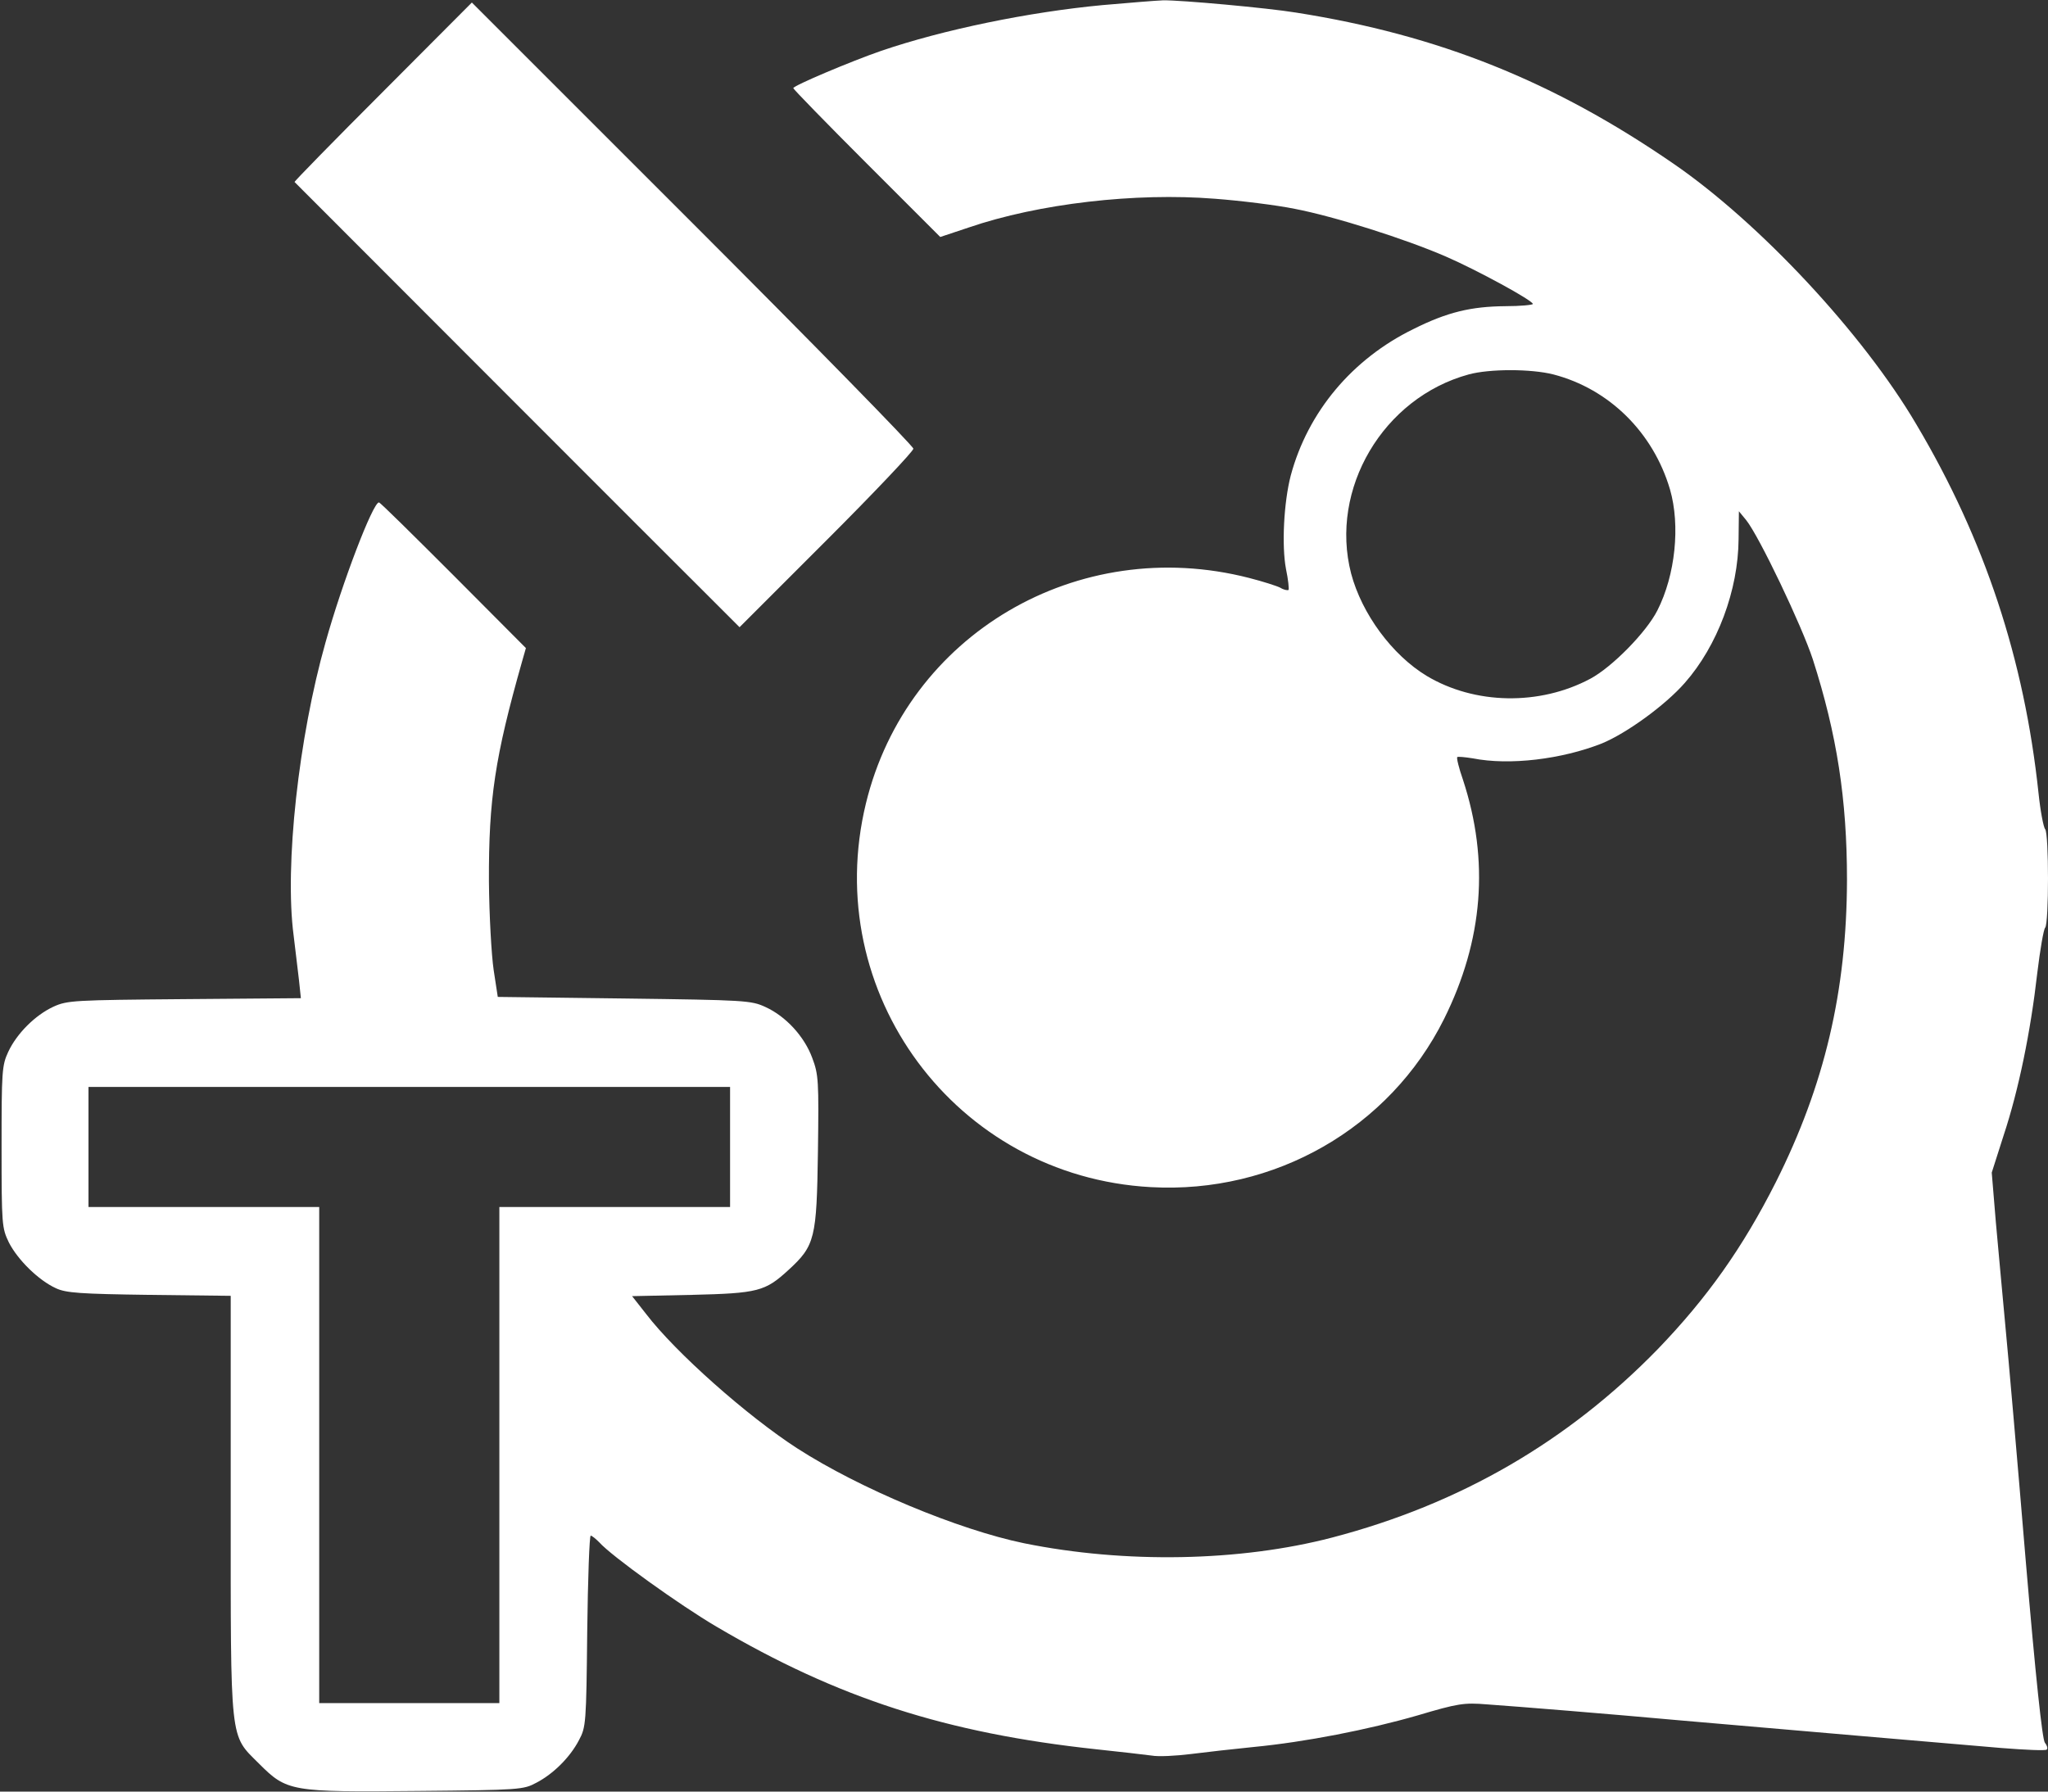 <?xml version="1.0" encoding="UTF-8" standalone="no"?>
<svg
   version="1.0"
   width="648pt"
   height="567pt"
   viewBox="0 0 648 567"
   preserveAspectRatio="xMidYMid meet"
   id="svg8"
   sodipodi:docname="AT_TRANS_WHITEsvg.svg"
   inkscape:version="1.2.1 (9c6d41e410, 2022-07-14)"
   xmlns:inkscape="http://www.inkscape.org/namespaces/inkscape"
   xmlns:sodipodi="http://sodipodi.sourceforge.net/DTD/sodipodi-0.dtd"
   xmlns="http://www.w3.org/2000/svg"
   xmlns:svg="http://www.w3.org/2000/svg">
  <rect x="0" y="0" width="648" height="567" fill="#333333" stroke="none"/>
  <defs
     id="defs12" />
  <sodipodi:namedview
     id="namedview10"
     pagecolor="#ffffff"
     bordercolor="#000000"
     borderopacity="0.25"
     inkscape:showpageshadow="2"
     inkscape:pageopacity="0.0"
     inkscape:pagecheckerboard="0"
     inkscape:deskcolor="#d1d1d1"
     inkscape:document-units="pt"
     showgrid="false"
     inkscape:zoom="1.1944444"
     inkscape:cx="421.53488"
     inkscape:cy="378.4186"
     inkscape:window-width="1920"
     inkscape:window-height="1057"
     inkscape:window-x="1912"
     inkscape:window-y="-8"
     inkscape:window-maximized="1"
     inkscape:current-layer="svg8" />
  <g
     transform="translate(0,567) scale(0.1,-0.1)"
     fill="#000000"
     stroke="none"
     id="g6"
     style="fill:#ffffff;fill-opacity:1">
    <path
       d="M3490 5654 c-235 -22 -506 -78 -702 -145 -93 -32 -278 -110 -278 -118 0 -3 105 -111 233 -239 l232 -232 90 30 c222 76 528 111 779 91 80 -6 194 -20 253 -32 125 -24 349 -95 478 -151 99 -43 275 -139 275 -150 0 -3 -39 -7 -87 -7 -109 -1 -184 -19 -290 -72 -195 -95 -335 -263 -389 -464 -22 -85 -29 -222 -15 -296 7 -33 10 -63 8 -66 -3 -2 -15 0 -26 7 -12 6 -56 20 -99 31 -542 139 -1082 -179 -1212 -713 -146 -600 284 -1181 901 -1215 392 -22 756 187 928 532 124 249 144 501 60 757 -13 37 -21 70 -18 72 2 2 24 0 49 -4 116 -23 281 -3 408 47 78 32 201 121 263 192 103 117 169 293 170 455 l1 88 23 -28 c41 -51 176 -334 211 -441 76 -237 108 -442 108 -698 -1 -352 -71 -649 -225 -956 -105 -208 -218 -367 -373 -528 -285 -293 -626 -491 -1031 -597 -291 -76 -655 -83 -975 -18 -208 43 -520 173 -717 300 -158 102 -385 303 -479 426 l-44 56 188 4 c211 5 233 11 307 79 84 77 89 100 93 374 3 225 2 244 -18 297 -25 68 -84 132 -148 161 -45 21 -64 22 -447 27 l-400 5 -13 85 c-7 47 -14 173 -15 280 -1 261 19 394 105 697 l12 42 -230 231 c-126 126 -231 230 -235 230 -19 0 -116 -253 -169 -443 -85 -300 -130 -706 -101 -927 6 -47 13 -111 17 -142 l6 -57 -368 -3 c-352 -3 -371 -4 -415 -24 -58 -27 -116 -85 -143 -143 -20 -43 -21 -62 -21 -301 0 -247 1 -256 23 -302 28 -55 94 -120 149 -145 32 -15 77 -18 296 -21 l257 -3 0 -658 c0 -765 -4 -729 89 -822 89 -89 100 -91 503 -87 324 3 334 4 375 26 54 28 107 81 135 135 22 41 23 53 26 344 2 167 7 303 11 303 4 0 16 -10 27 -21 38 -43 255 -199 371 -267 385 -227 728 -337 1201 -388 75 -8 154 -17 176 -20 21 -4 77 -1 125 5 47 6 136 16 196 22 166 16 364 55 520 100 128 38 147 41 220 35 99 -7 384 -30 615 -51 309 -27 871 -75 1012 -87 76 -6 141 -9 144 -5 4 4 1 13 -6 22 -8 10 -29 205 -61 582 -26 313 -55 645 -64 738 -9 94 -22 241 -30 327 l-13 157 38 119 c47 142 85 327 106 512 9 74 20 139 25 144 12 13 12 299 0 312 -5 5 -15 56 -21 114 -45 423 -170 802 -386 1166 -169 288 -497 639 -769 826 -379 261 -743 407 -1193 478 -91 15 -367 40 -422 39 -25 -1 -110 -8 -190 -15z m1425 -1169 c177 -46 316 -184 369 -364 33 -114 17 -271 -40 -383 -35 -69 -143 -179 -212 -216 -161 -86 -366 -82 -518 9 -109 66 -205 196 -239 324 -69 267 101 556 372 630 66 18 197 18 268 0z m-2605 -2445 l0 -190 -365 0 -365 0 0 -785 0 -785 -285 0 -285 0 0 785 0 785 -365 0 -365 0 0 190 0 190 1015 0 1015 0 0 -190z"
       id="path2"
       style="fill:#ffffff;fill-opacity:1" />
    <path
       d="M1211 5379 c-155 -155 -280 -283 -279 -285 5 -5 1233 -1235 1323 -1324 l85 -85 275 275 c151 151 275 282 275 290 0 8 -314 329 -698 713 l-699 699 -282 -283z"
       id="path4"
       style="fill:#ffffff;fill-opacity:1" />
  </g>
</svg>
